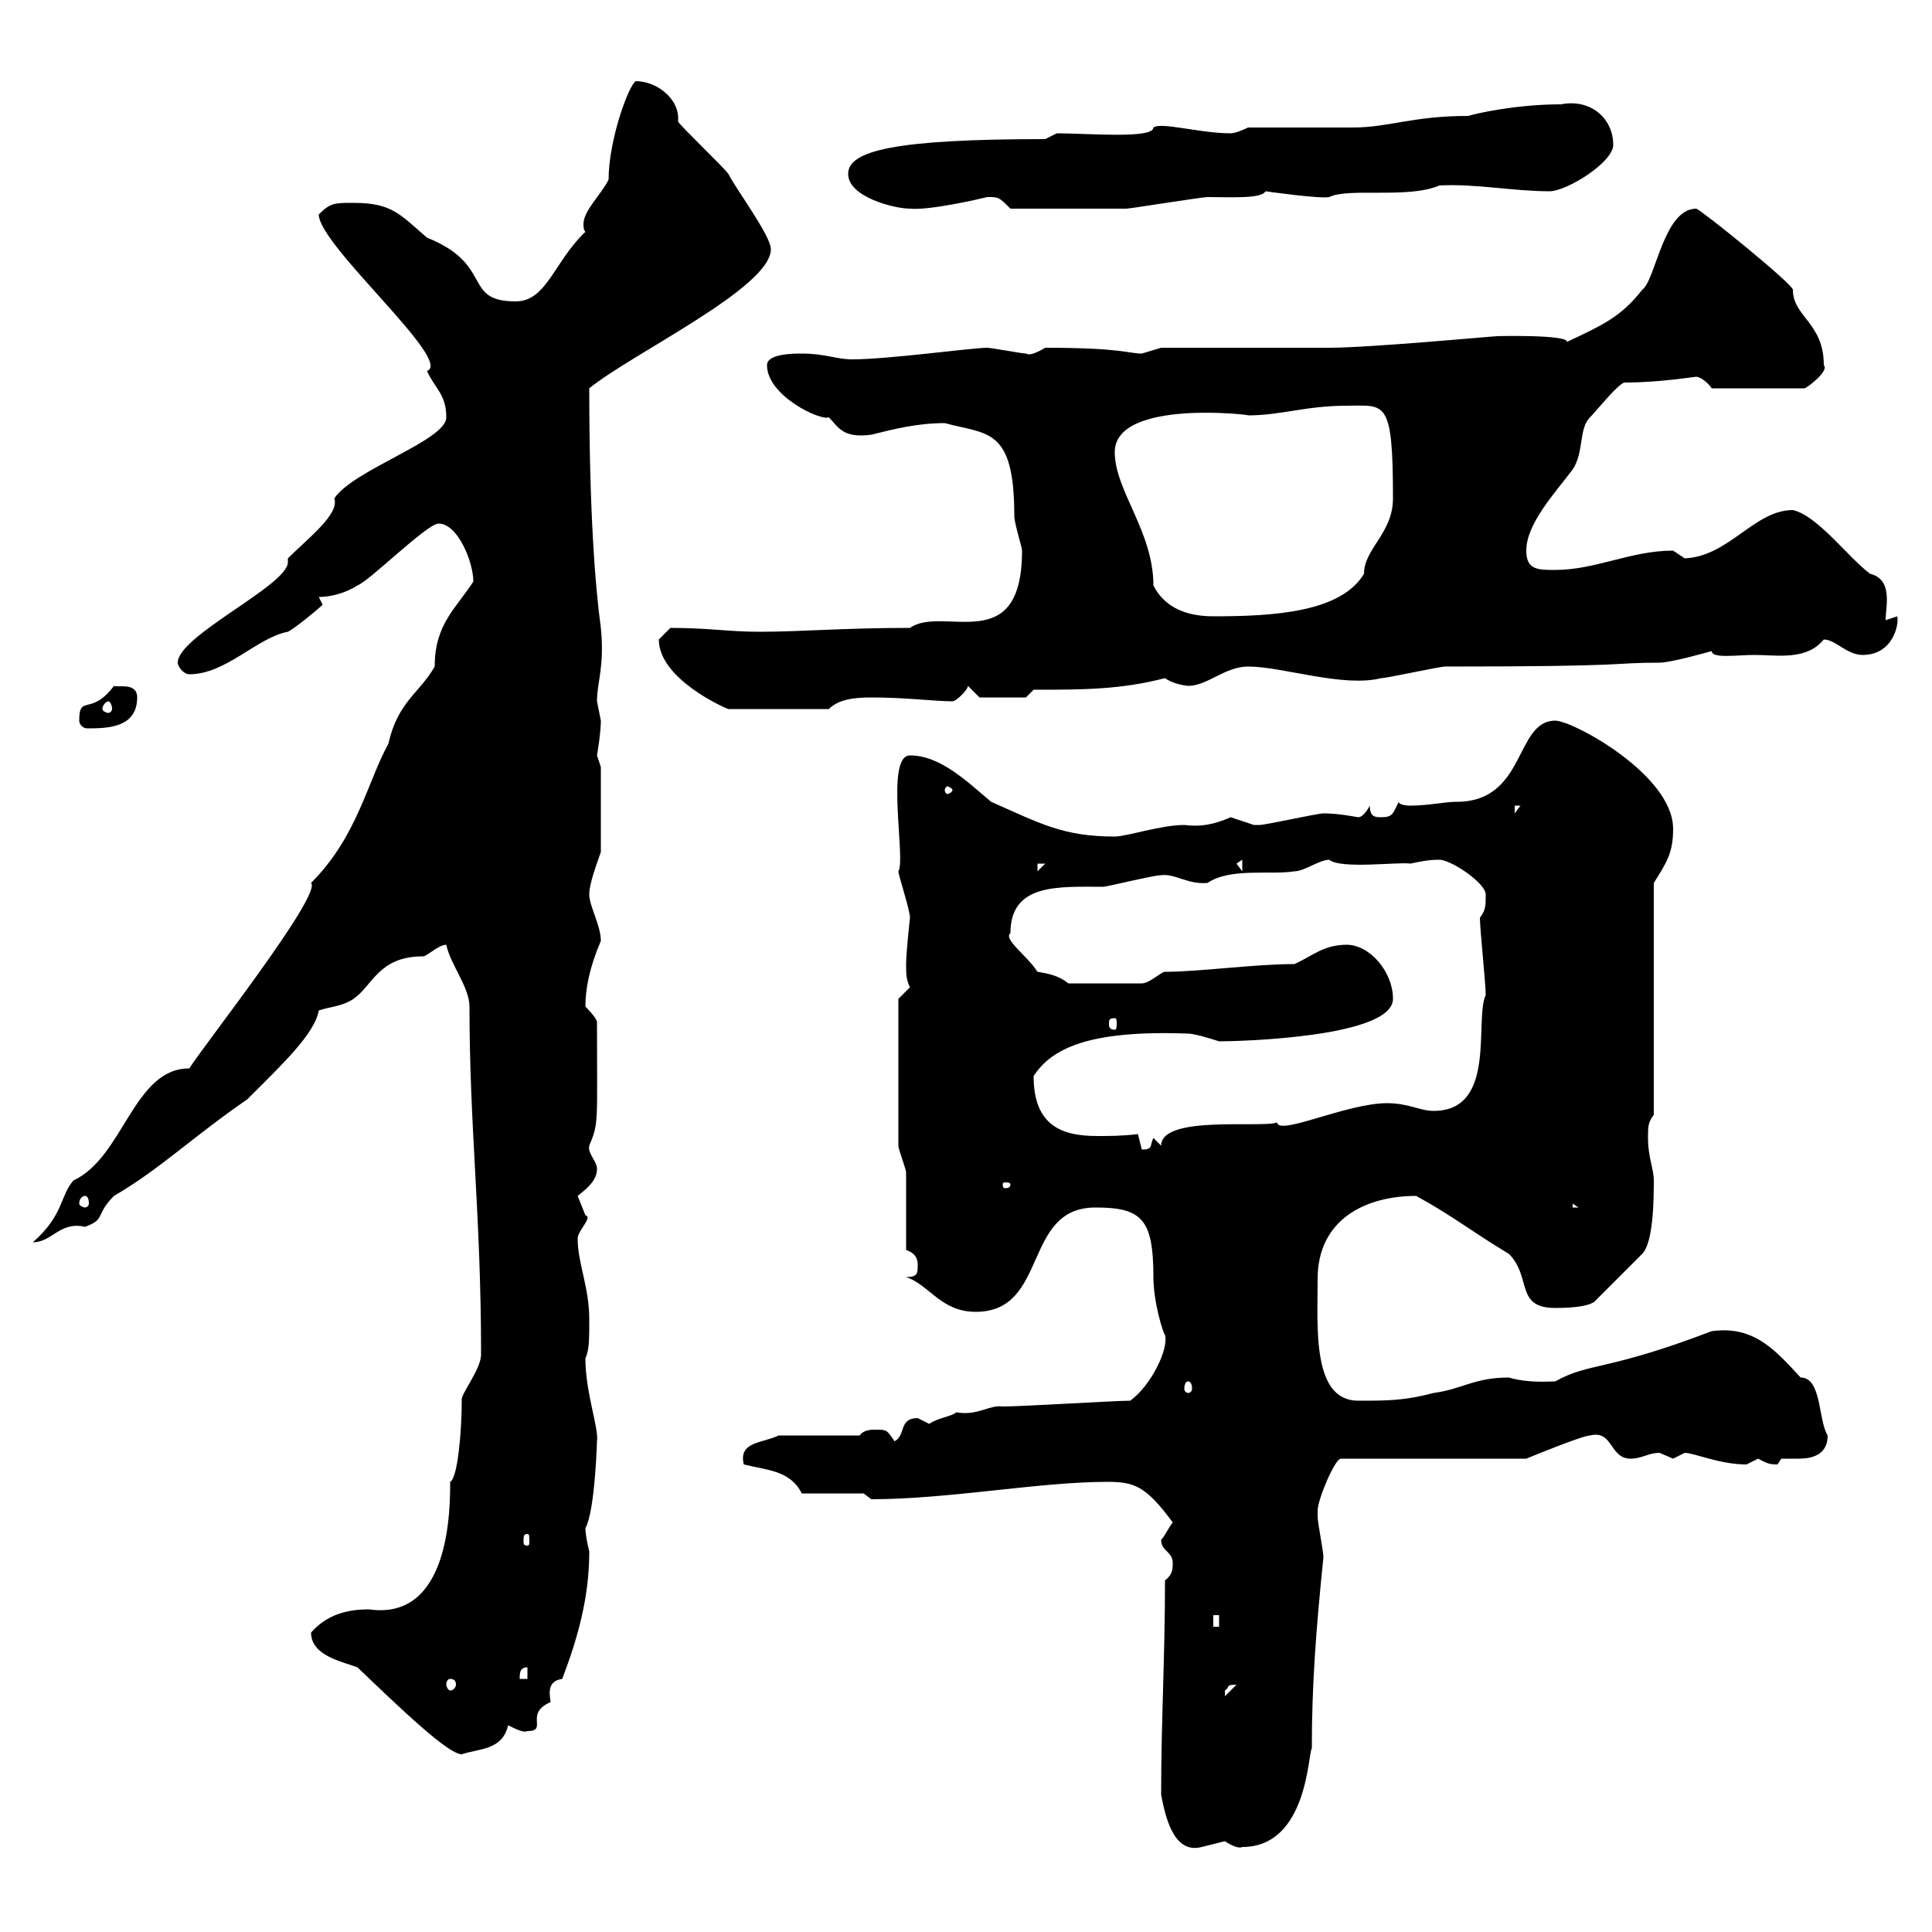 <svg xmlns="http://www.w3.org/2000/svg" xmlns:xlink="http://www.w3.org/1999/xlink" width="300" height="300"><path d="M180.30 278.70C180.90 281.70 182.10 288 186.60 286.80C186.60 286.80 190.20 285.90 190.20 285.90C191.10 286.50 192.30 287.10 192.90 286.80C203.10 286.80 203.10 272.10 203.70 271.50C203.70 261.90 204.30 253.50 205.50 241.80C205.50 240.90 204.60 236.40 204.60 235.50C204.60 235.50 204.60 234.60 204.60 234.60C204.60 232.80 207.30 226.50 208.20 226.50L237 226.50C237 226.50 245.70 222.90 246.90 222.90C250.50 222 249.90 226.50 253.20 226.50C255 226.50 255.90 225.60 257.70 225.60C257.70 225.60 259.80 226.50 259.80 226.50C259.80 226.50 261.60 225.60 261.60 225.60C263.10 225.60 267 227.40 271.20 227.40C271.20 227.40 273 226.50 273 226.50C274.20 227.10 274.50 227.40 276 227.40C276 227.40 276.60 226.50 276.60 226.50C276.90 226.50 278.10 226.50 279.30 226.50C281.40 226.50 283.80 225.90 283.80 222.90C282.30 220.50 282.90 213.90 279.60 213.90C275.70 209.70 272.40 205.80 265.80 206.70C249.30 213 246.90 211.50 241.50 214.50C240.60 214.50 237.30 214.80 234.30 213.90C228.90 213.90 227.10 215.70 222.60 216.30C218.10 217.50 215.40 217.50 210.90 217.50C203.70 217.50 204.60 206.10 204.60 198.60C204.60 189.30 212.10 185.70 219.90 185.70C225.90 189 228.30 191.10 234.30 194.70C237.90 198.30 235.20 203.10 241.50 203.10C242.40 203.10 246.90 203.10 247.80 201.90L255 194.70C256.80 192.90 256.80 185.70 256.80 183.30C256.80 181.50 255.90 179.70 255.90 176.70C255.90 174.90 255.90 174.30 256.80 173.10L256.80 137.10C258.90 133.80 259.80 132.30 259.80 128.70C259.80 120.30 244.20 111.90 241.50 111.90C235.20 111.90 237 124.50 226.20 124.50C224.40 124.50 221.70 125.10 219 125.10C219 125.10 217.20 125.10 217.20 124.50C216.30 126.30 216.30 126.90 214.50 126.90C213.60 126.90 212.70 126.90 212.70 125.10C212.70 125.10 211.80 126.90 210.90 126.90C207.60 126.30 206.10 126.30 205.50 126.30C204.60 126.30 196.50 128.10 195.60 128.10C195.60 128.10 195.60 128.10 194.70 128.10C194.70 128.10 191.10 126.90 191.10 126.90C188.40 128.10 186.30 128.40 183.90 128.10C180.30 128.10 174.90 129.90 173.10 129.90C165 129.90 161.40 127.80 153.90 124.50C150.30 121.50 146.10 117.30 141.30 117.30C137.40 117.30 140.70 133.50 139.50 135.30C139.50 135.90 141.30 141.30 141.30 142.50C141.30 142.50 140.70 147.90 140.70 149.70C140.70 151.20 140.70 152.10 141.30 153.30C141.30 153.30 139.50 155.10 139.50 155.10L139.50 177.90C139.50 178.50 140.70 181.50 140.70 182.10C140.70 183.90 140.70 192.30 140.70 194.10C142.50 194.70 142.50 195.90 142.50 196.50C142.50 197.70 142.50 198.30 140.70 198.30C144.30 199.50 146.10 203.70 151.50 203.70C162.90 203.70 158.70 187.50 170.10 187.50C177.30 187.50 179.10 189.30 179.10 198.30C179.10 202.20 180.60 207 180.90 207.30C181.50 209.40 178.80 215.10 175.50 217.50C173.10 217.50 158.70 218.40 155.70 218.40C153.60 218.10 151.80 219.90 148.50 219.30C147.90 219.90 145.50 220.20 144.30 221.10C144.30 221.10 142.50 220.20 142.50 220.20C139.50 220.20 140.70 222.90 138.90 223.80C137.70 222 137.70 222 135.90 222C135.30 222 134.10 222 133.50 222.90L120.90 222.90C118.50 224.10 114.60 223.80 115.50 227.40C119.10 228.30 122.70 228.30 124.50 231.90L134.10 231.90L135.30 232.80C147.30 232.80 161.40 230.10 171.90 230.10C176.10 230.10 177.90 230.70 182.10 236.40C181.20 237.60 180.90 238.50 180.30 239.10C180.30 240.90 182.10 240.90 182.10 242.70C182.10 243.60 182.10 244.50 180.90 245.40C180.90 257.40 180.30 267.30 180.30 278.70ZM55.50 258.90C62.40 265.50 69.60 272.40 71.70 272.40C74.40 271.50 78 271.80 78.90 267.90C80.10 268.50 81.30 269.10 81.90 268.80C85.20 268.80 81.30 266.10 85.50 264.30C85.20 262.50 85.20 261 87.30 260.70C89.70 254.40 91.50 248.10 91.50 240.90C91.20 239.70 90.90 238.20 90.90 237.30C92.40 234.60 92.70 223.80 92.70 223.80C93 221.70 90.90 216.30 90.90 210.90C91.50 209.70 91.50 207.90 91.50 204.90C91.50 199.80 89.70 196.20 89.70 192.30C89.70 191.10 92.10 189 90.90 188.70C90.90 188.70 89.70 185.70 89.70 185.70C91.20 184.50 92.70 183.30 92.70 181.50C92.70 180.30 91.20 179.10 91.50 177.90C93 174.30 92.70 174.60 92.70 158.70C92.70 158.10 90.90 156.30 90.90 156.30C90.90 153.60 91.50 150.30 93.30 146.10C93.30 143.70 91.50 140.70 91.50 138.90C91.50 137.10 92.70 134.10 93.30 132.30L93.30 119.10C93.30 119.10 92.70 117.30 92.70 117.30C93.30 113.70 93.30 112.20 93.30 111.90C93.30 111.90 92.70 108.90 92.70 108.90C92.70 105.90 93.90 103.50 93.30 97.50C92.40 90.90 91.50 79.20 91.50 60.30C98.10 54.90 119.70 44.70 119.70 38.70C119.70 36.60 114.30 29.40 113.10 27C112.50 26.10 105.90 19.80 105.30 18.90C105.30 18.60 105.30 18.60 105.30 18.30C105.30 15.30 102 12.60 98.70 12.60C97.50 13.50 94.50 21.90 94.50 27.90C93.30 30.30 90.60 32.70 90.60 34.80C90.60 35.10 90.60 35.70 90.90 36C86.10 40.50 84.90 46.80 80.10 46.80C71.70 46.80 76.80 41.10 66.30 36.90C62.10 33.30 60.90 31.50 54.90 31.50C51.90 31.50 51.30 31.50 49.50 33.30C49.50 38.10 70.50 56.10 66.30 57.60C67.50 60.30 69.30 61.20 69.30 64.80C69.30 68.40 54.90 72.90 51.90 77.40C52.80 79.80 47.70 83.70 44.70 86.70C44.70 87 44.70 87 44.70 87.30C44.70 90.90 27.60 98.70 27.60 102.90C27.60 103.50 28.50 104.70 29.40 104.70C35.10 104.70 39.90 99 44.70 98.10C45.90 97.50 49.50 94.50 50.10 93.90L49.50 92.70C51.30 92.70 53.70 92.10 55.50 90.90C57.30 90.30 66.30 81.30 68.10 81.30C71.10 81.30 73.50 87.30 73.50 90.30C70.80 94.50 67.50 96.90 67.50 103.50C65.10 107.70 61.80 108.90 60.30 115.50C57 121.50 55.50 129.90 48.30 137.10C50.10 138.90 31.20 162.90 29.40 165.90C20.70 165.90 19.20 179.70 11.40 183.30C9.30 185.70 9.90 188.70 5.10 192.90C8.10 192.90 9.30 189.60 13.20 190.50C16.50 189.30 14.70 188.70 17.70 185.70C24.90 181.50 29.70 176.70 38.40 170.70C43.80 165.30 48.90 160.50 49.50 156.90C51.30 156.30 53.10 156.30 54.90 155.10C57.90 153 58.80 148.50 65.70 148.50C66.30 148.50 68.10 146.70 69.30 146.70C69.90 149.70 72.90 153.30 72.90 156.30C72.90 175.20 74.70 188.70 74.70 210.30C74.70 212.70 71.40 216.60 71.70 217.50C71.70 222 71.10 229.50 69.90 230.10C69.90 234.30 69.90 251.70 57.30 249.90C53.70 249.90 50.70 250.80 48.30 253.50C48.30 257.10 53.10 258 55.50 258.90ZM192 261.60C192 261.60 192 261.60 192 261.60L190.20 263.40C190.20 263.40 190.20 263.40 190.20 262.50C191.10 261.90 190.20 261.60 192 261.60ZM69.90 260.70C70.50 260.70 70.80 261 70.80 261.60C70.80 261.90 70.50 262.50 69.90 262.50C69.60 262.50 69.30 261.90 69.30 261.60C69.30 261 69.60 260.70 69.90 260.70ZM81.90 258.90L81.90 260.70L80.70 260.70C80.70 259.80 80.70 258.90 81.90 258.90ZM188.40 250.80L189.30 250.80L189.30 252.60L188.40 252.60ZM81.90 238.20C82.20 238.20 82.20 238.50 82.20 239.40C82.20 239.70 82.20 240 81.90 240C81.30 240 81.30 239.70 81.30 239.40C81.30 238.50 81.30 238.20 81.90 238.20ZM184.50 214.50C184.80 214.50 185.10 214.80 185.10 215.70C185.10 216 184.80 216.30 184.50 216.30C184.20 216.30 183.90 216 183.90 215.70C183.90 214.80 184.20 214.50 184.50 214.50ZM244.20 186.90L245.10 187.50L244.20 187.50ZM13.20 185.70C13.50 185.70 13.80 186 13.80 186.90C13.80 187.20 13.50 187.50 13.20 187.50C12.90 187.50 12.30 187.20 12.30 186.90C12.30 186 12.90 185.70 13.20 185.70ZM156.90 183.90C156.90 184.50 156.30 184.50 156 184.50C156 184.50 155.70 184.50 155.70 183.90C155.70 183.60 156 183.60 156 183.60C156.30 183.60 156.90 183.60 156.90 183.90ZM176.70 176.10C174.30 176.40 172.20 176.40 170.40 176.40C165 176.40 160.50 174.90 160.50 167.10C163.20 162.90 168.90 159.90 184.50 160.50C185.70 160.50 189.30 161.70 189.30 161.70C192.30 161.70 216.30 161.10 216.30 155.10C216.30 150.90 212.70 146.70 209.10 146.70C205.50 146.70 203.70 148.50 201 149.70C194.70 149.70 186.30 150.90 180.90 150.90C180.30 150.90 178.50 152.70 177.30 152.70L165.90 152.70C164.40 151.50 162.90 151.20 161.10 150.90C159.60 148.50 155.70 145.80 156.90 144.90C156.90 137.10 164.40 137.70 171.30 137.70C171.90 137.70 179.10 135.90 180.30 135.90C182.40 135.60 184.50 137.40 187.50 137.10C191.10 134.70 197.10 135.90 201 135.30C202.50 135.30 204.90 133.50 206.40 133.50C208.20 135 217.20 133.80 219 134.10C220.50 133.80 221.70 133.50 223.50 133.50C225.30 133.50 230.70 137.10 230.70 138.90C230.70 140.70 230.70 141.30 229.80 142.50C229.80 144.30 230.70 152.70 230.70 154.50C228.90 158.40 232.50 172.50 222.60 172.50C220.50 172.50 218.70 171.30 215.40 171.30C209.10 171.30 198.60 176.40 198.30 174.30C195.90 175.20 180.30 173.10 180.30 177.90L179.10 176.70C178.50 177.90 179.10 178.50 177.30 178.50C177.30 178.50 176.70 176.10 176.70 176.10ZM173.10 158.10C173.40 158.10 173.40 158.40 173.40 159C173.40 159.30 173.40 159.90 173.10 159.90C172.20 159.90 172.20 159.30 172.20 159C172.20 158.40 172.20 158.10 173.10 158.10ZM161.10 134.10L162.30 134.10L161.10 135.30ZM192.90 133.50L192.90 135.30L192 134.10ZM235.20 125.10L236.10 125.10L235.20 126.30ZM147.90 122.70C147.90 123 147.30 123.30 147 123.30C147 123.30 146.70 123 146.70 122.70C146.70 122.40 147 122.10 147 122.10C147.30 122.10 147.90 122.40 147.90 122.70ZM12.30 111.90C12.30 112.50 12.90 113.10 13.50 113.10C16.50 113.10 21.30 113.10 21.30 108.30C21.30 105.90 18.30 106.80 17.70 106.50C14.10 111.30 12.30 107.70 12.30 111.90ZM16.80 108.90C17.10 108.90 17.40 109.50 17.40 110.10C17.40 110.40 17.10 110.70 16.80 110.70C16.50 110.70 15.90 110.40 15.90 110.10C15.90 109.50 16.50 108.90 16.80 108.90ZM102.30 99.30C102.30 105.30 112.20 109.80 113.10 110.10L128.70 110.10C130.20 108.60 132.60 108.30 135.30 108.30C140.70 108.30 145.20 108.90 147.90 108.90C148.50 108.90 150.30 107.10 150.30 106.50L152.10 108.30L159.30 108.30L160.50 107.10C168 107.10 174 107.10 180.90 105.30C182.10 106.20 184.20 106.50 184.50 106.50C187.50 106.50 190.20 103.50 193.80 103.50C199.20 103.50 208.50 106.80 214.50 105.30C215.40 105.30 223.50 103.50 224.40 103.50C254.70 103.50 249.60 102.90 257.70 102.90C259.50 102.90 265.80 101.10 265.80 101.10C265.80 102.30 269.70 101.70 272.40 101.70C276 101.70 280.50 102.60 283.20 99.30C285 99.30 286.80 101.70 289.20 101.70C294 101.70 294.90 96.90 294.60 95.70L292.80 96.30C292.80 94.20 294 90 290.40 89.10C287.10 86.70 282.30 80.10 278.40 79.20C272.40 79.20 268.50 86.40 261.60 86.70C261.60 86.70 259.80 85.50 259.80 85.50C253.20 85.50 247.80 88.50 241.50 88.50C238.80 88.50 237 88.50 237 85.50C237 81.30 241.50 76.50 244.20 72.90C246 70.20 245.10 66.60 246.90 64.80C247.80 63.90 251.40 59.40 252.30 59.40C257.70 59.40 263.10 58.50 263.40 58.50C264 58.50 265.20 59.40 265.80 60.30L280.20 60.30C280.50 60.30 284.10 57.60 283.20 56.70C283.20 50.10 278.40 49.20 278.40 45C278.40 44.10 264.30 32.70 263.40 32.40C258.30 32.40 257.10 43.50 255 45C251.70 49.20 249 50.40 243.30 53.10C243.60 51.90 231.90 52.20 232.50 52.20C231.90 52.20 212.70 54 206.40 54L180.30 54C180.30 54 177.30 54.90 177.30 54.90C175.20 54.90 174.30 54 162.30 54C159.30 55.80 159.30 54.60 159.30 54.90C158.70 54.90 153.90 54 153.30 54C150.90 54 138 55.80 132.30 55.80C129.90 55.80 128.10 54.90 124.50 54.90C123.30 54.90 119.10 54.90 119.10 56.70C119.10 61.50 127.50 65.40 128.70 64.80C130.20 66.30 130.80 68.10 135.30 67.50C138.90 66.60 142.50 65.70 146.70 65.70C153.30 67.50 157.50 66.30 157.50 80.10C157.50 81.30 158.70 84.90 158.70 85.50C158.70 102.30 146.40 93.90 141.30 97.50C130.80 97.50 124.50 98.10 117.90 98.10C113.10 98.10 110.10 97.50 104.10 97.50C104.10 97.50 102.30 99.30 102.30 99.30ZM173.10 70.20C173.10 61.80 195 64.50 193.80 64.50C198.90 64.50 202.80 63 209.10 63C215.10 63 216.30 61.80 216.30 77.40C216.30 82.80 211.80 85.20 211.80 89.10C208.20 95.10 197.70 95.70 188.40 95.70C184.50 95.70 180.90 94.50 179.10 90.90C179.10 82.50 173.10 76.20 173.10 70.20ZM131.70 27C131.70 30.60 138.90 32.40 141.30 32.40C144.30 32.70 152.10 30.90 153.30 30.60C155.10 30.60 155.10 30.60 156.90 32.40C161.70 32.40 171.90 32.40 174.90 32.40C175.50 32.40 186.60 30.60 187.50 30.60C191.10 30.60 195.90 30.90 196.50 29.70C196.50 29.70 204.90 30.90 206.40 30.60C209.40 29.10 218.70 30.90 223.50 28.80C229.20 28.50 234.90 29.70 240.60 29.70C243.30 29.70 250.50 25.20 250.50 22.50C250.50 18.30 246.90 15.30 242.40 16.20C235.20 16.20 228.90 17.70 228 18C219.30 18 215.70 19.80 210 19.80C207.30 19.80 196.50 19.80 193.80 19.80C193.80 19.80 192 20.70 191.10 20.70C186.30 20.70 180.30 18.90 179.10 19.80C179.10 21.60 168.90 20.70 164.10 20.70L162.30 21.60C138.90 21.60 131.70 23.40 131.70 27Z"/></svg>